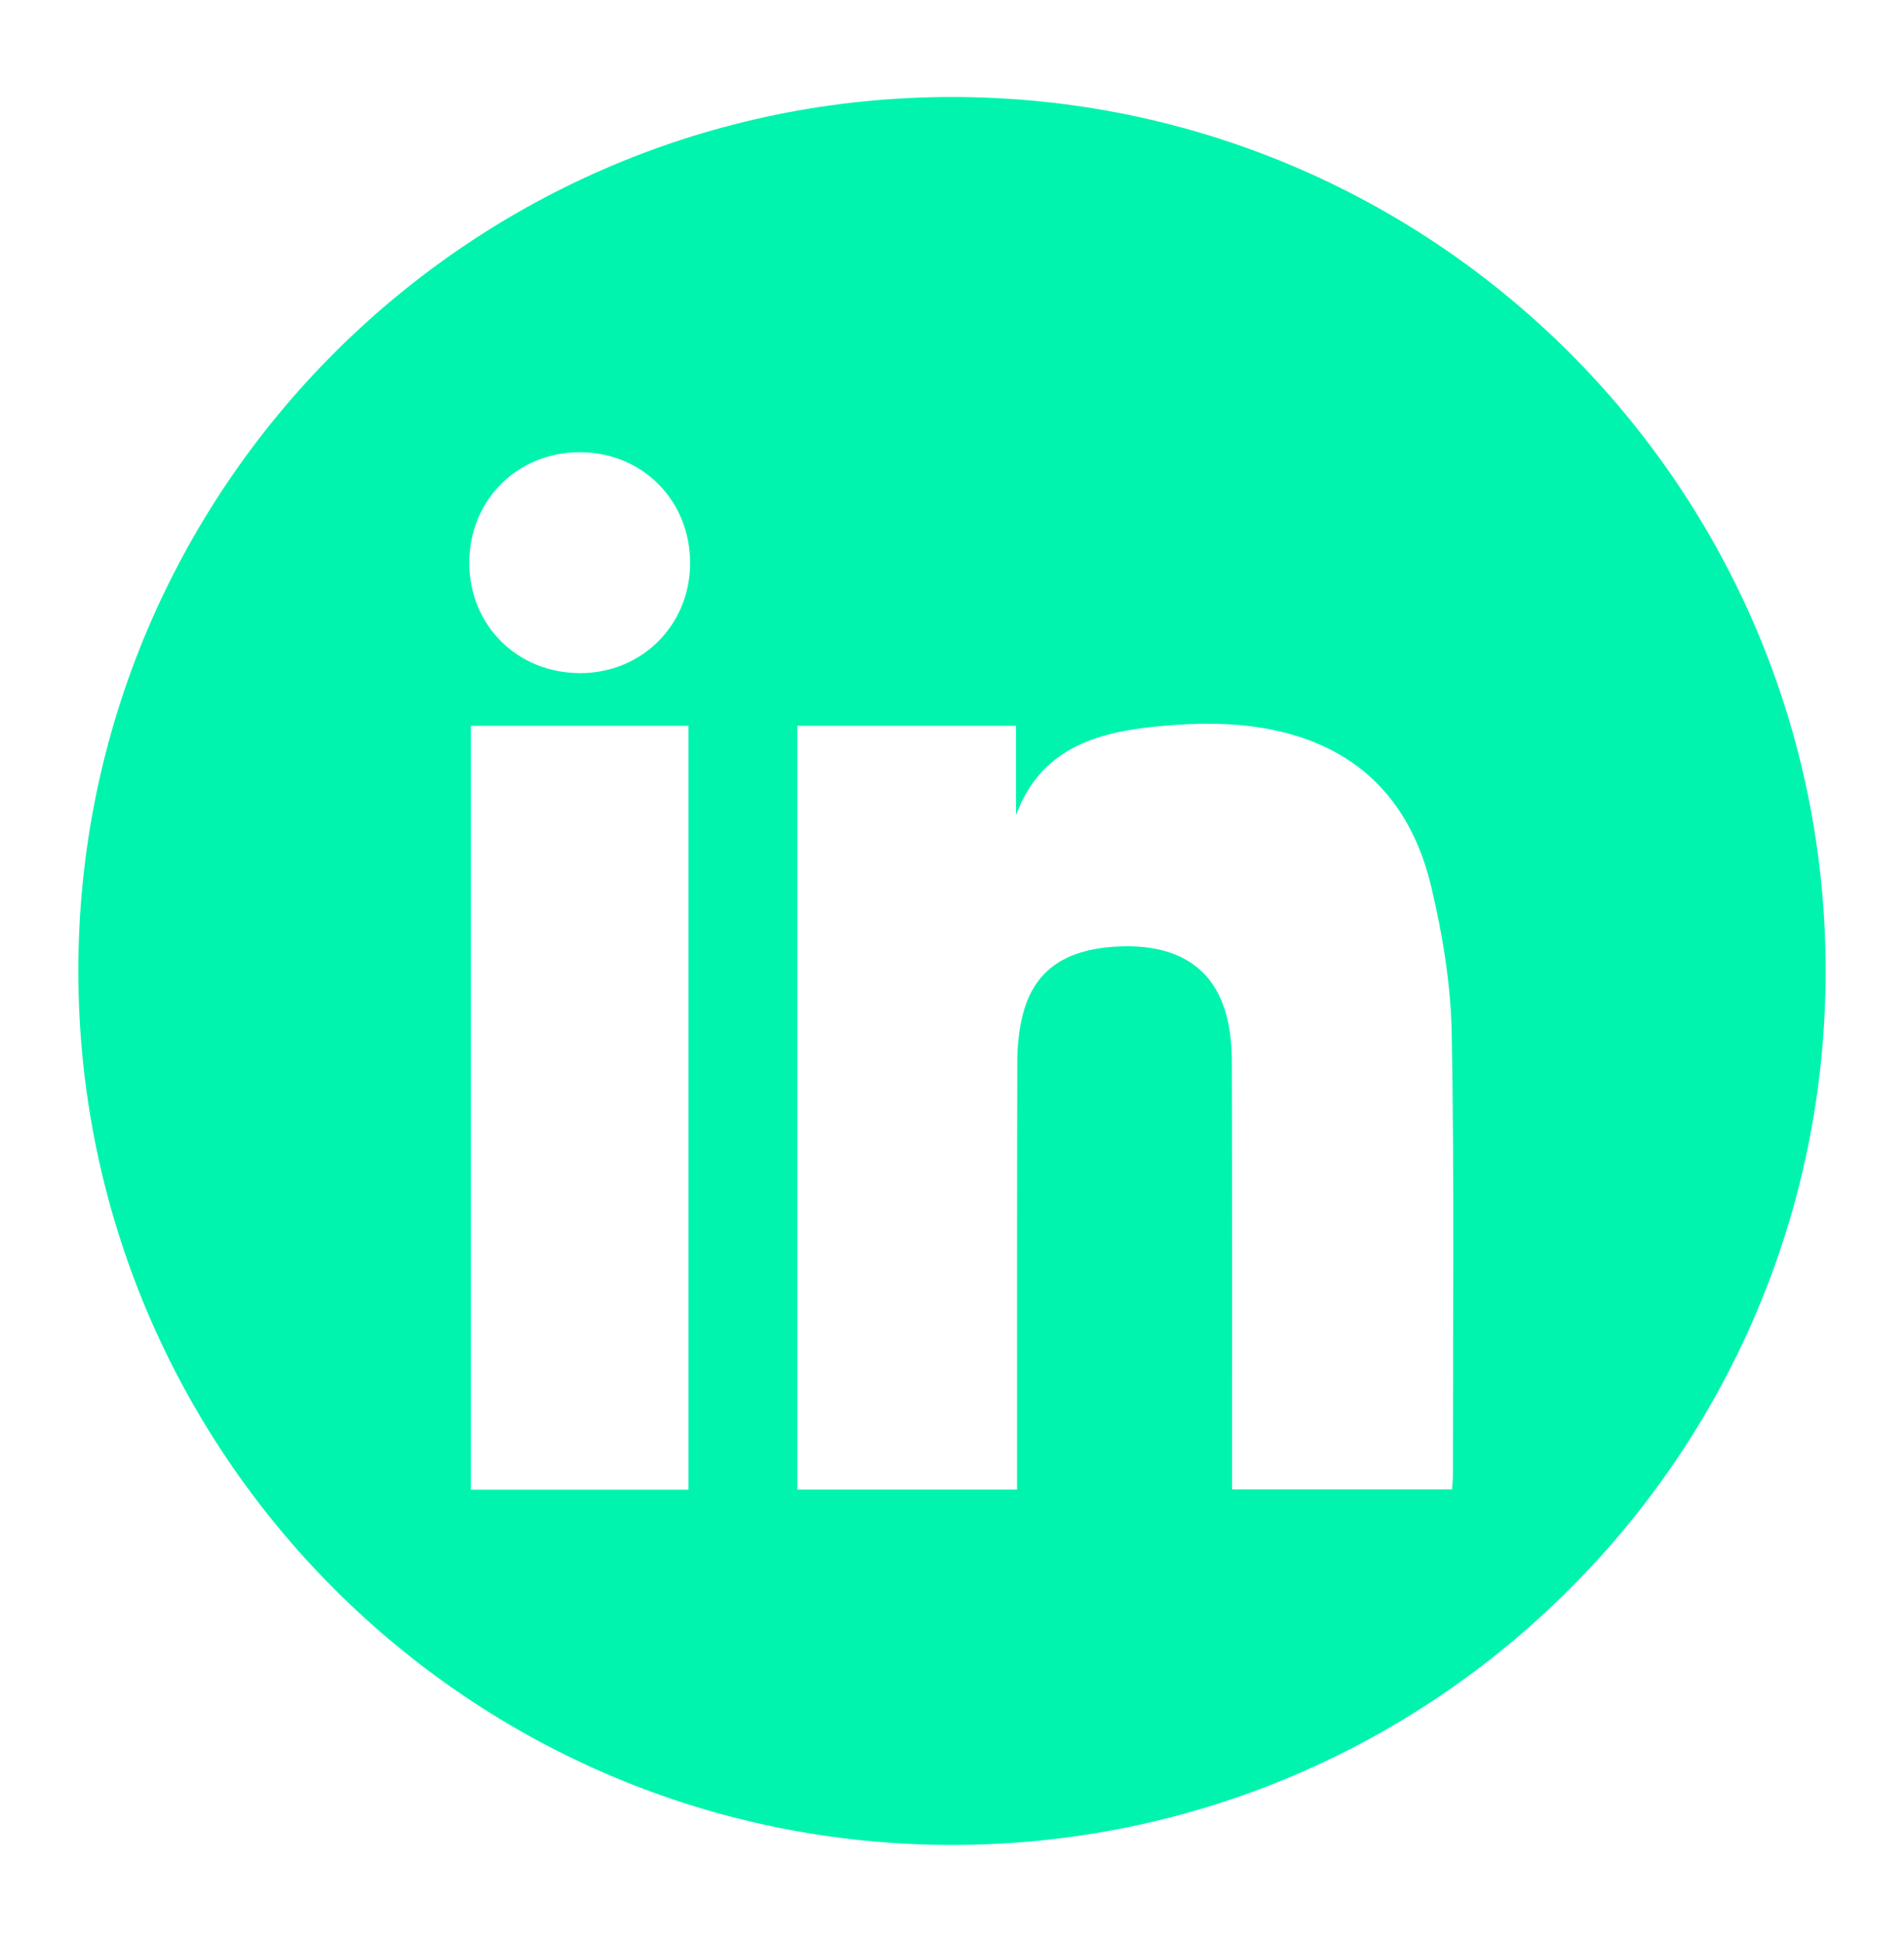 <?xml version="1.0" encoding="utf-8"?>
<!-- Generator: Adobe Illustrator 28.0.0, SVG Export Plug-In . SVG Version: 6.00 Build 0)  -->
<svg version="1.1" id="Layer_1" xmlns="http://www.w3.org/2000/svg" xmlns:xlink="http://www.w3.org/1999/xlink" x="0px" y="0px"
	 viewBox="0 0 1228.09 1252.1" style="enable-background:new 0 0 1228.09 1252.1;" xml:space="preserve">
<style type="text/css">
	.st0{fill:#00F4AD;}
</style>
<path class="st0" d="M614.04,62.54c-311.22,0-563.51,252.29-563.51,563.51s252.29,563.51,563.51,563.51s563.51-252.29,563.51-563.51
	S925.26,62.54,614.04,62.54z M444.09,960.52c-46.64,0-92.97,0-140.36,0c0-163.91,0-327.88,0-492.54c46.64,0,92.97,0,140.36,0
	C444.09,631.9,444.09,795.87,444.09,960.52z M374.32,434.03c-40.54,0.05-71.63-30.8-71.64-71.08
	c-0.02-40.44,30.91-71.38,71.35-71.36c40.35,0.02,71.15,31.04,71.1,71.61C445.08,402.95,414.07,433.98,374.32,434.03z
	 M937.13,951.97c0,2.51-0.34,5.01-0.58,8.36c-46.95,0-93.55,0-141.85,0c0-4.74,0-9.34,0-13.94c0-87.12,0.09-174.23-0.13-261.35
	c-0.02-9.43-0.8-19.1-2.97-28.25c-8.93-37.49-38.29-48.17-70.92-46.48c-35.87,1.86-54.74,17.08-61.45,45.86
	c-2.13,9.16-3.07,18.8-3.09,28.23c-0.23,87.11-0.13,174.23-0.14,261.35c0,4.66,0,9.32,0,14.71c-47.84,0-94.44,0-141.75,0
	c0-164.3,0-328.03,0-492.46c46.96,0,93.3,0,141.09,0c0,19.61,0,38.53,0,57.46c16.74-44.77,55-54.06,95.56-57.51
	c28.35-2.41,57-2.08,84.81,6.39c48.64,14.81,76.07,49.81,87.35,97.03c7.41,31.04,12.72,63.3,13.31,95.11
	C938.13,761.61,937.1,856.8,937.13,951.97z"/>
</svg>
